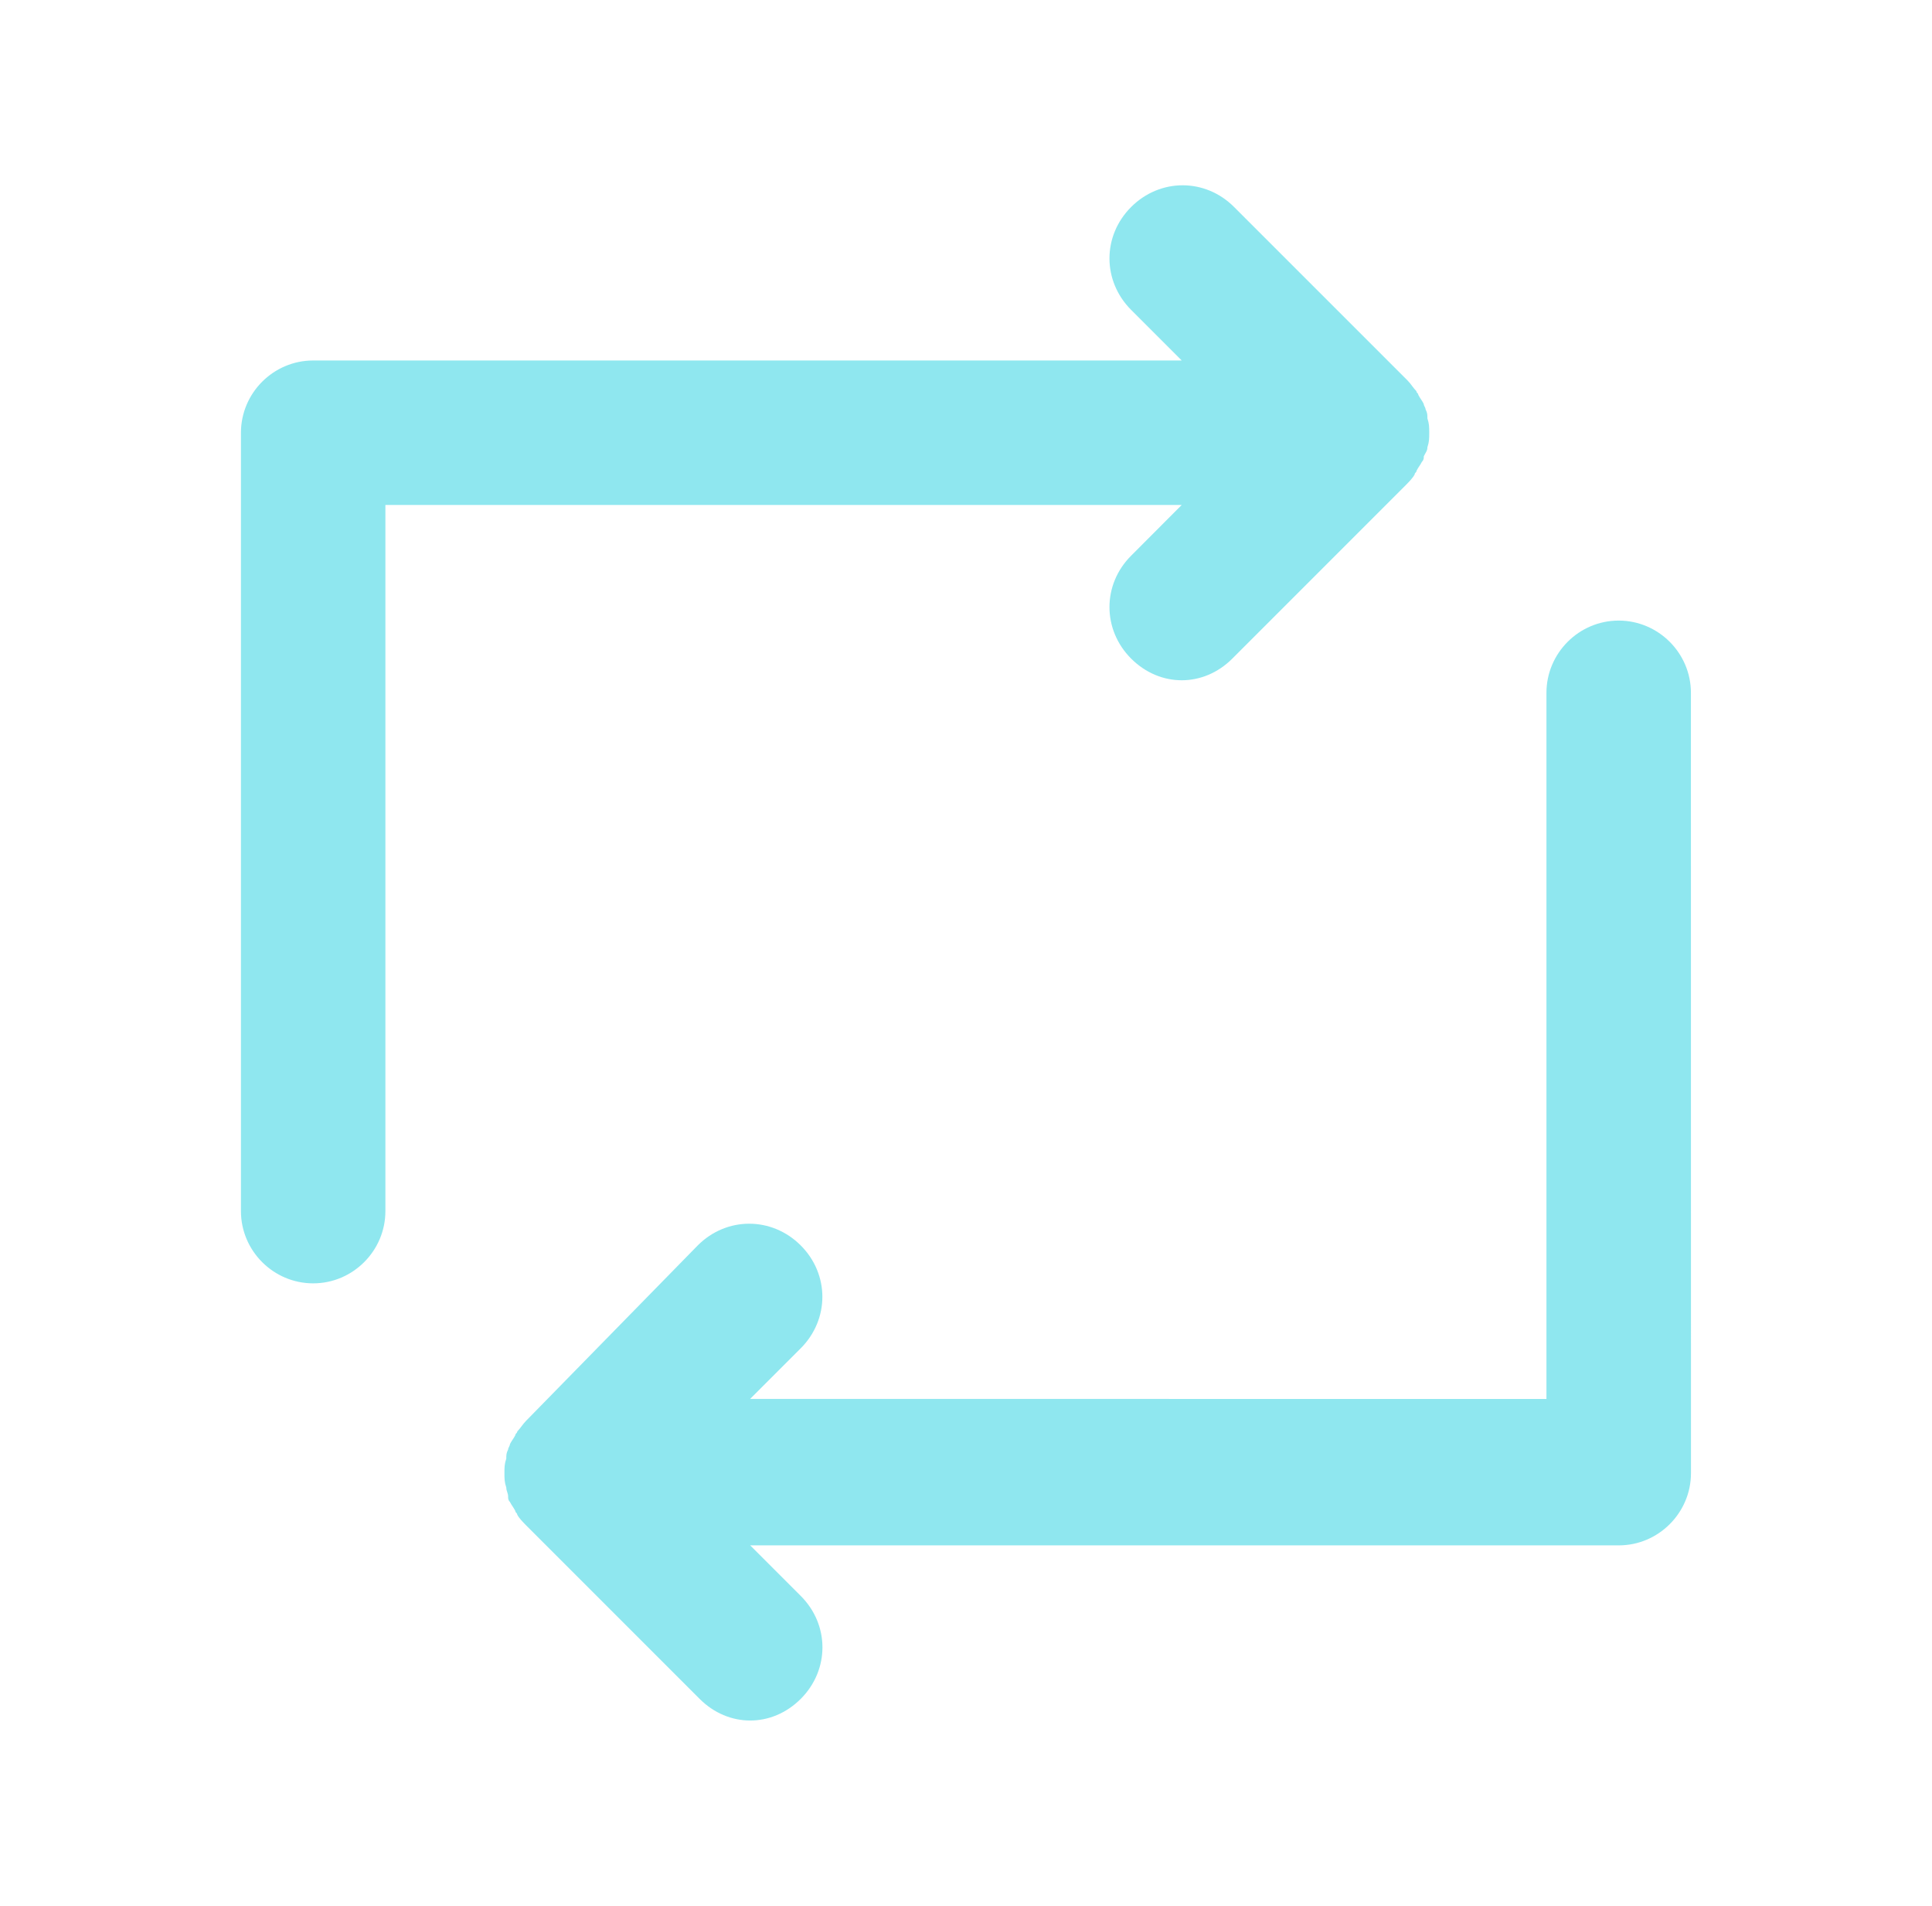 <svg width="73" height="72" viewBox="0 0 73 72" fill="none" xmlns="http://www.w3.org/2000/svg">
<path d="M44.651 19.077H14.562V45.755C14.562 47.256 13.333 48.484 11.833 48.484C10.332 48.484 9.104 47.256 9.104 45.755V16.348C9.104 14.848 10.332 13.619 11.833 13.619H44.651L42.74 11.708C41.648 10.615 41.648 8.91 42.74 7.82C43.833 6.727 45.539 6.727 46.629 7.82L53.18 14.37C53.316 14.506 53.385 14.642 53.521 14.781C53.521 14.85 53.59 14.85 53.59 14.917C53.659 15.053 53.726 15.122 53.795 15.258C53.795 15.327 53.864 15.394 53.864 15.463C53.934 15.599 53.934 15.668 53.934 15.804C54.003 16.009 54.003 16.145 54.003 16.351C54.003 16.556 54.003 16.692 53.934 16.897C53.934 17.033 53.864 17.102 53.798 17.238C53.798 17.307 53.798 17.374 53.729 17.443C53.659 17.579 53.593 17.648 53.523 17.785C53.523 17.854 53.454 17.854 53.454 17.92C53.385 18.056 53.249 18.192 53.113 18.331L46.562 24.882C46.016 25.428 45.333 25.7 44.651 25.7C43.969 25.7 43.287 25.428 42.74 24.882C41.648 23.789 41.648 22.083 42.74 20.993L44.651 19.077ZM61.161 23.445C59.661 23.445 58.432 24.674 58.432 26.174V52.852L28.343 52.85L30.254 50.939C31.346 49.846 31.346 48.14 30.254 47.05C29.161 45.958 27.455 45.958 26.365 47.05L19.884 53.671C19.748 53.806 19.679 53.942 19.543 54.081C19.543 54.15 19.473 54.15 19.473 54.217C19.404 54.353 19.337 54.422 19.268 54.558C19.268 54.627 19.199 54.694 19.199 54.763C19.13 54.899 19.13 54.968 19.13 55.104C19.06 55.31 19.06 55.446 19.06 55.651C19.06 55.856 19.06 55.992 19.13 56.197C19.13 56.333 19.199 56.402 19.199 56.538C19.199 56.608 19.199 56.674 19.268 56.743C19.337 56.879 19.404 56.949 19.473 57.085C19.473 57.154 19.543 57.154 19.543 57.221C19.612 57.356 19.748 57.492 19.884 57.631L26.435 64.182C26.981 64.728 27.663 65 28.346 65C29.028 65 29.71 64.728 30.256 64.182C31.349 63.089 31.349 61.383 30.256 60.293L28.346 58.383H61.164C62.665 58.383 63.893 57.154 63.893 55.653L63.891 26.174C63.891 24.674 62.662 23.445 61.161 23.445Z" fill="#8FE7EF"/>
</svg>
